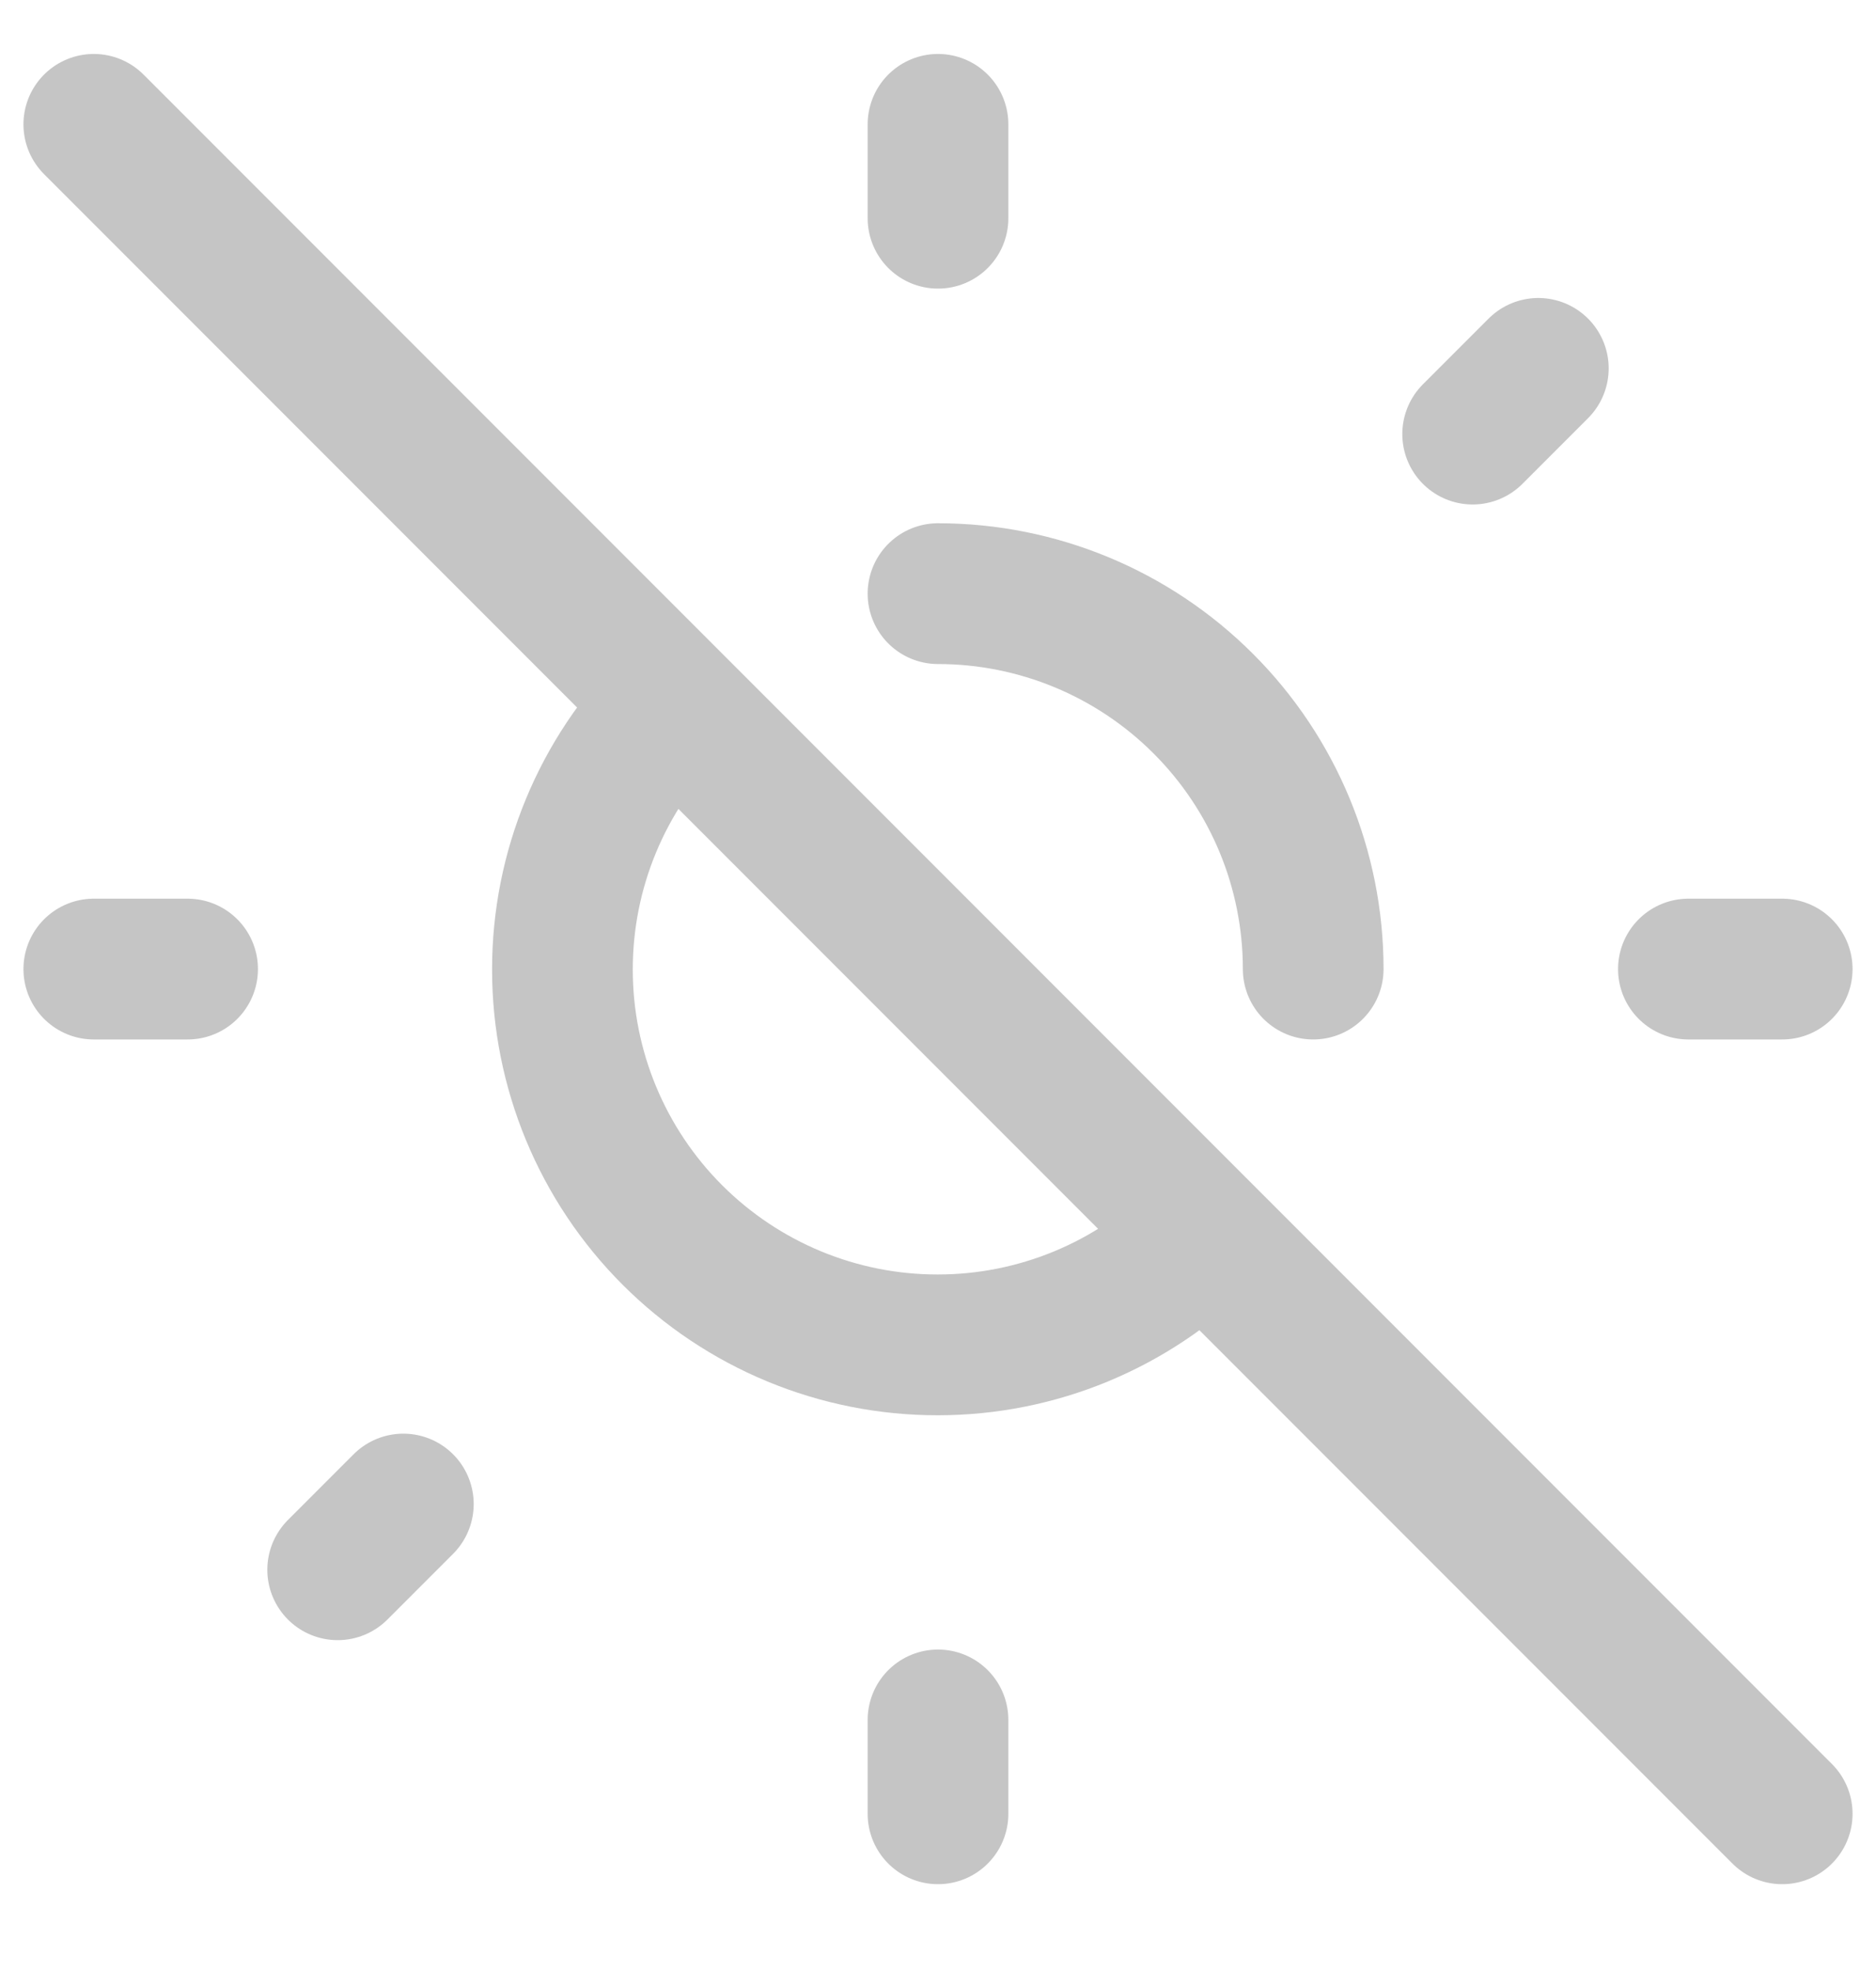 <?xml version="1.0" encoding="UTF-8"?> <svg xmlns="http://www.w3.org/2000/svg" width="20" height="21" viewBox="0 0 20 21" fill="none"><path d="M1 1.325L19 19.325M14 10.325C14 9.264 13.579 8.247 12.828 7.497C12.078 6.747 11.061 6.325 10 6.325M7.166 7.502C6.416 8.253 5.995 9.27 5.996 10.331C5.996 11.392 6.418 12.409 7.169 13.159C7.92 13.909 8.937 14.33 9.998 14.329C11.059 14.329 12.076 13.907 12.826 13.156M1 10.325H2M10 1.325V2.325M18 10.325H19M10 18.325V19.325M3.6 3.925L4.3 4.625M16.4 3.925L15.7 4.625M15.7 16.025L16.4 16.725M4.3 16.025L3.6 16.725" stroke="#C5C5C5" stroke-width="1.5" stroke-linecap="round" stroke-linejoin="round"></path></svg> 